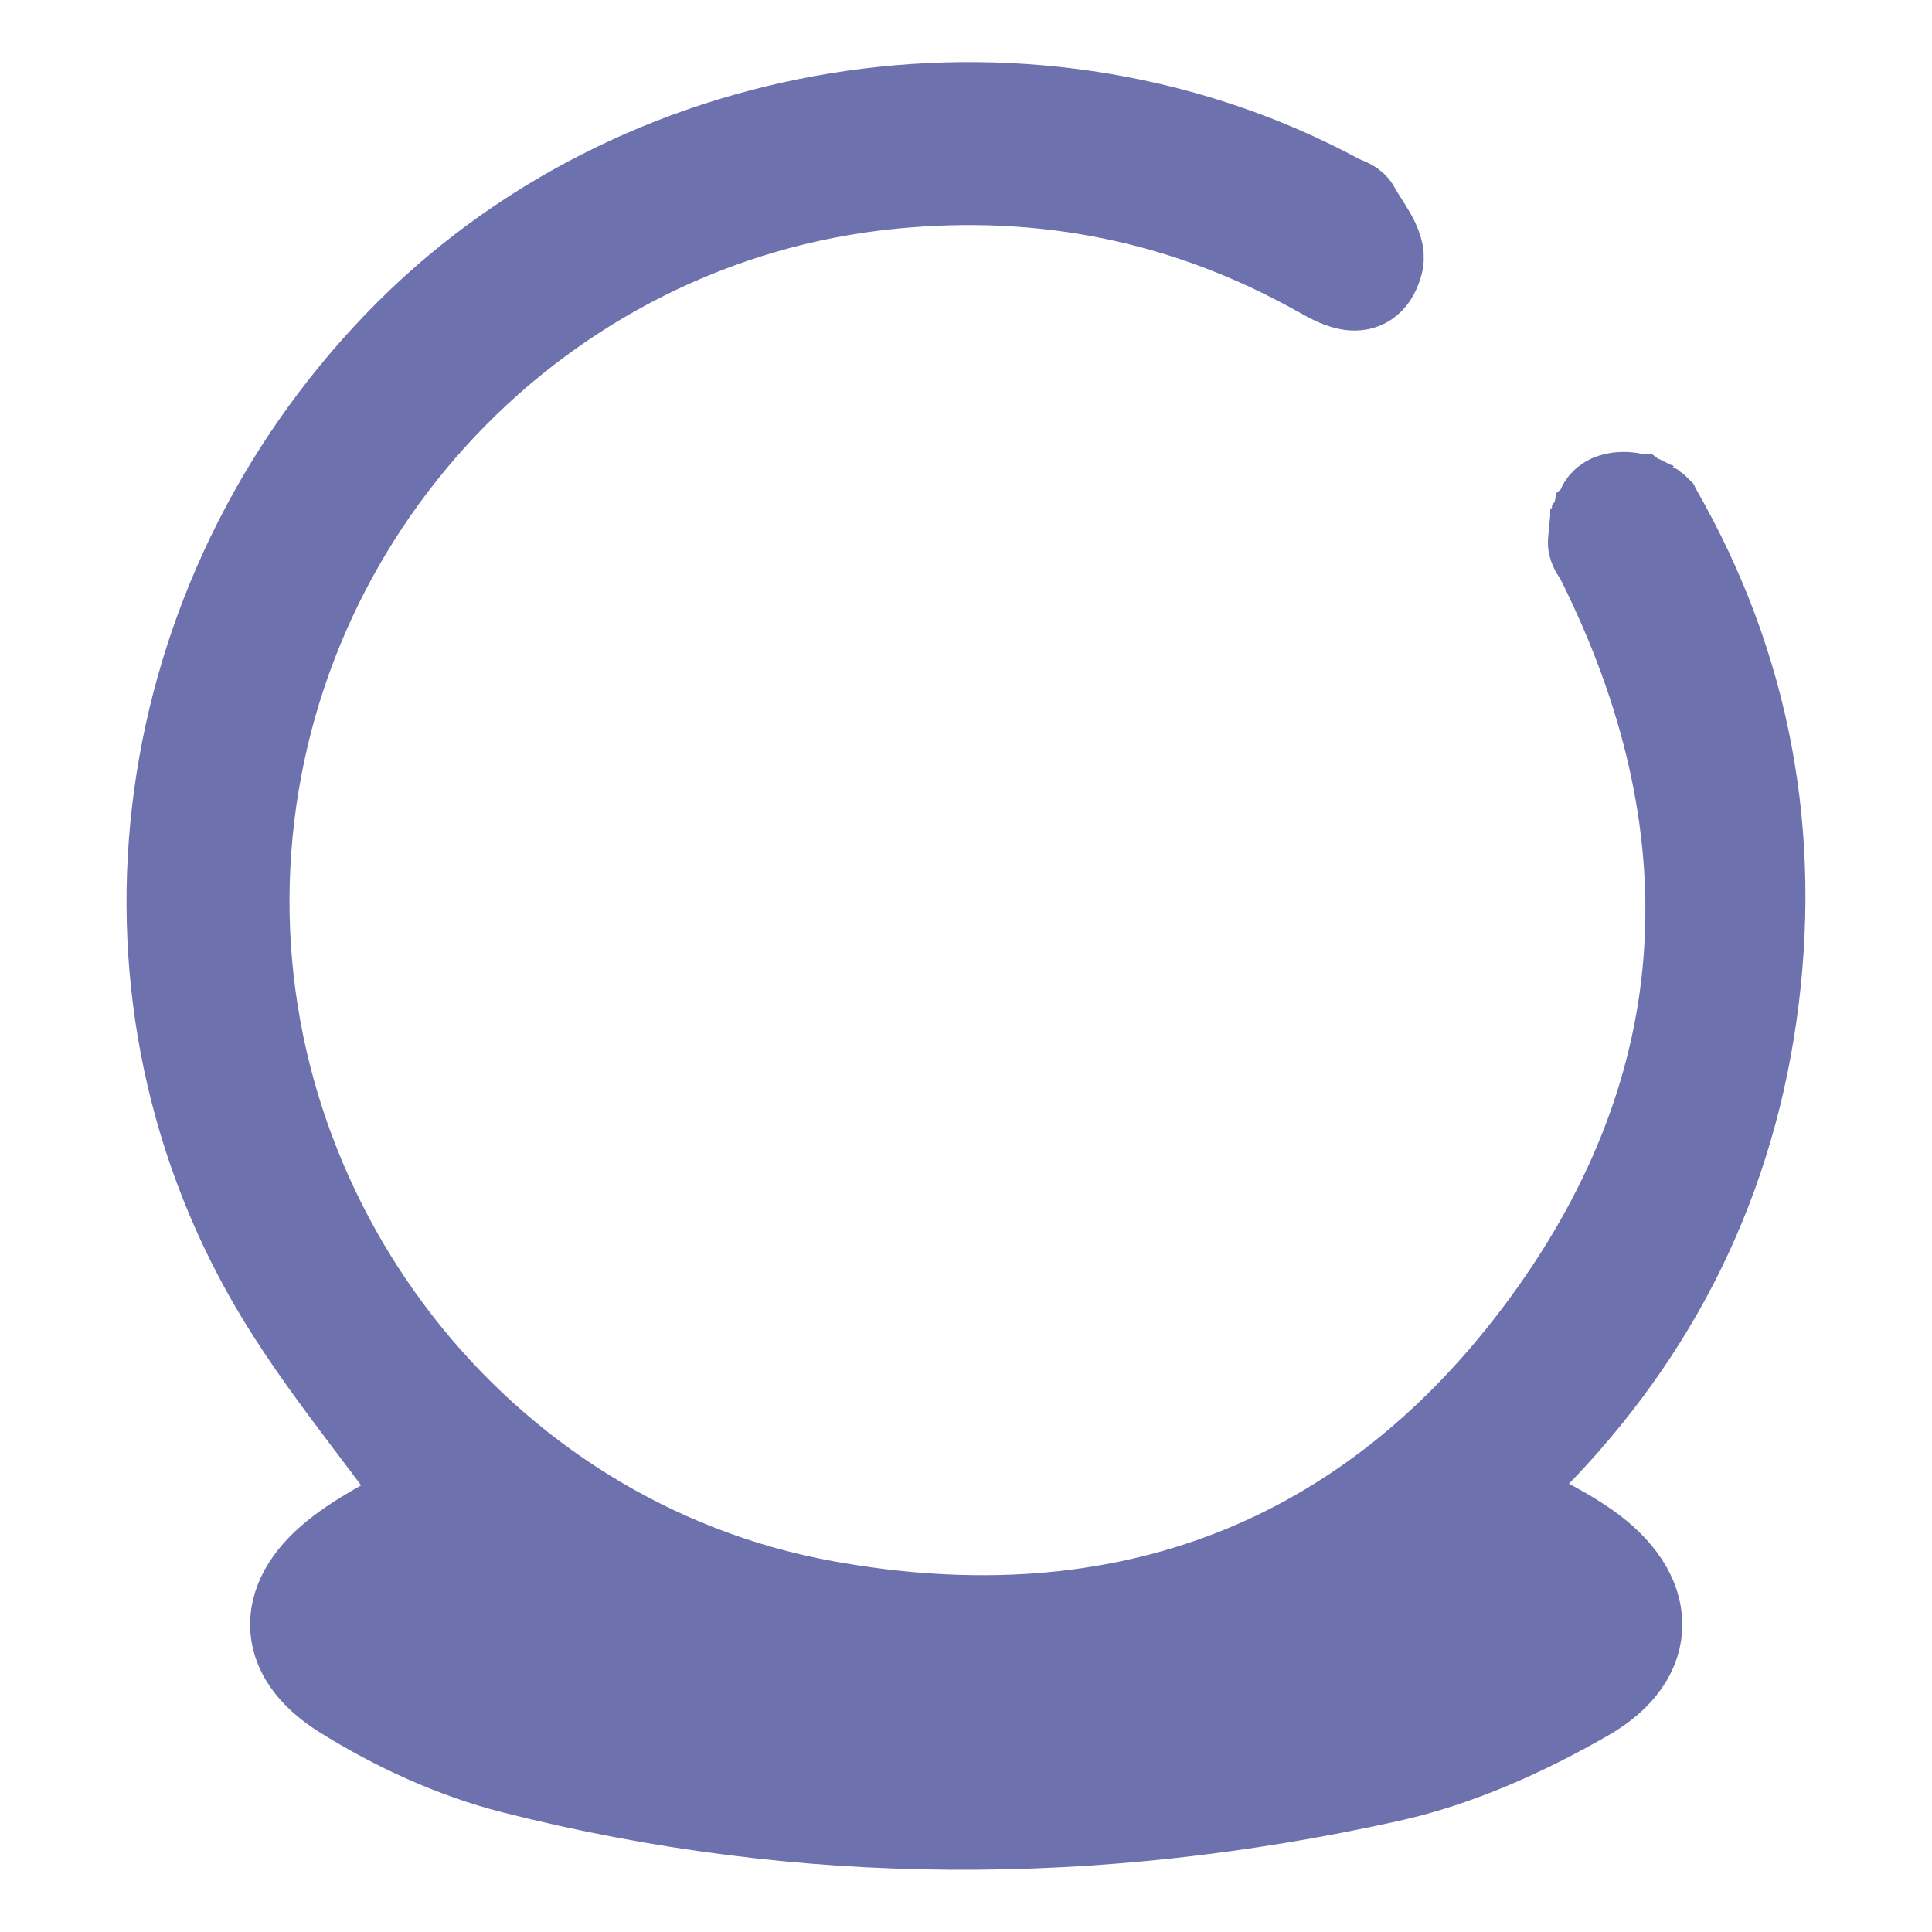 <?xml version="1.0" encoding="utf-8"?>
<!-- Generator: Adobe Illustrator 28.0.0, SVG Export Plug-In . SVG Version: 6.00 Build 0)  -->
<svg version="1.1" id="Слой_1" xmlns="http://www.w3.org/2000/svg" xmlns:xlink="http://www.w3.org/1999/xlink" x="0px" y="0px"
	 viewBox="0 0 1000 1000" style="enable-background:new 0 0 1000 1000;" xml:space="preserve">
<style type="text/css">
	.st0{fill:#6D71AD;stroke:#6D71AD;stroke-width:50;stroke-miterlimit:10;}
</style>
<path class="st0" d="M905.1,525c13-91.7-2.7-178.8-48.9-259.4c-0.1-0.2-0.2-0.3-0.3-0.5c-0.1-0.1-0.3-0.2-0.4-0.3
	c-0.3-0.2-0.6-0.4-0.8-0.6c-0.2-0.1-0.3-0.2-0.5-0.3c-0.2-0.1-0.3-0.2-0.4-0.3c-0.4-0.2-0.8-0.4-1.1-0.7c-0.6-0.2-1-0.4-1.5-0.8
	c-0.4-0.2-0.8-0.5-1.1-0.9c-0.2-0.1-0.4-0.2-0.6-0.3c-0.3-0.1-0.5-0.2-0.8-0.3c-0.4-0.1-0.8-0.3-1.1-0.5c-0.3,0-0.5-0.1-0.8-0.2
	c-4.8-1.6-14.1-1.8-16.3,3.8c-0.1,0.5-0.2,0.9-0.4,1.4c-0.3,0.8-0.6,1.5-1.1,2c-0.1,0.7-0.3,1.4-0.7,2c0,1-0.3,2.1-0.9,2.9
	c0,0.8-0.2,1.5-0.6,2.2c-0.2,2.1-0.4,4.2-0.6,6.3c-0.2,2.5,2.4,5.2,3.7,7.8c69.1,138,63,273.3-27.7,397.6
	c-92.2,126.4-221.9,174.8-375.8,146.7c-181-33-310.3-200.7-301.1-384.5c9.2-185,153.1-336.6,336.1-354.6
	c79.1-7.8,153.3,7.1,222.6,46c11,6.2,23.3,12.7,27.7-4c1.9-7.4-7.1-17.8-11.8-26.5c-1.2-2.2-4.9-2.9-7.5-4.3
	c-154.5-83.6-354.6-54.8-479,69C84.3,302.5,52.5,499.3,139,656c23.6,42.8,56.2,80.6,85,121.1c-13.6,7.9-31.4,15.9-46.6,27.4
	c-30.4,22.9-31.2,50.6,1.1,70.8c26.8,16.8,57,30.7,87.6,38.5c150.1,38.1,301.4,37.7,452.1,4.4c35.4-7.8,70.3-23.5,101.9-41.7
	c34.9-20.1,33.5-51.1,0.1-74.5c-14.2-10-30.4-17.1-48.8-27.2c5.7-6.3,9.2-10.8,13.3-14.7C851.2,695.1,892,616.9,905.1,525z"/>
</svg>
